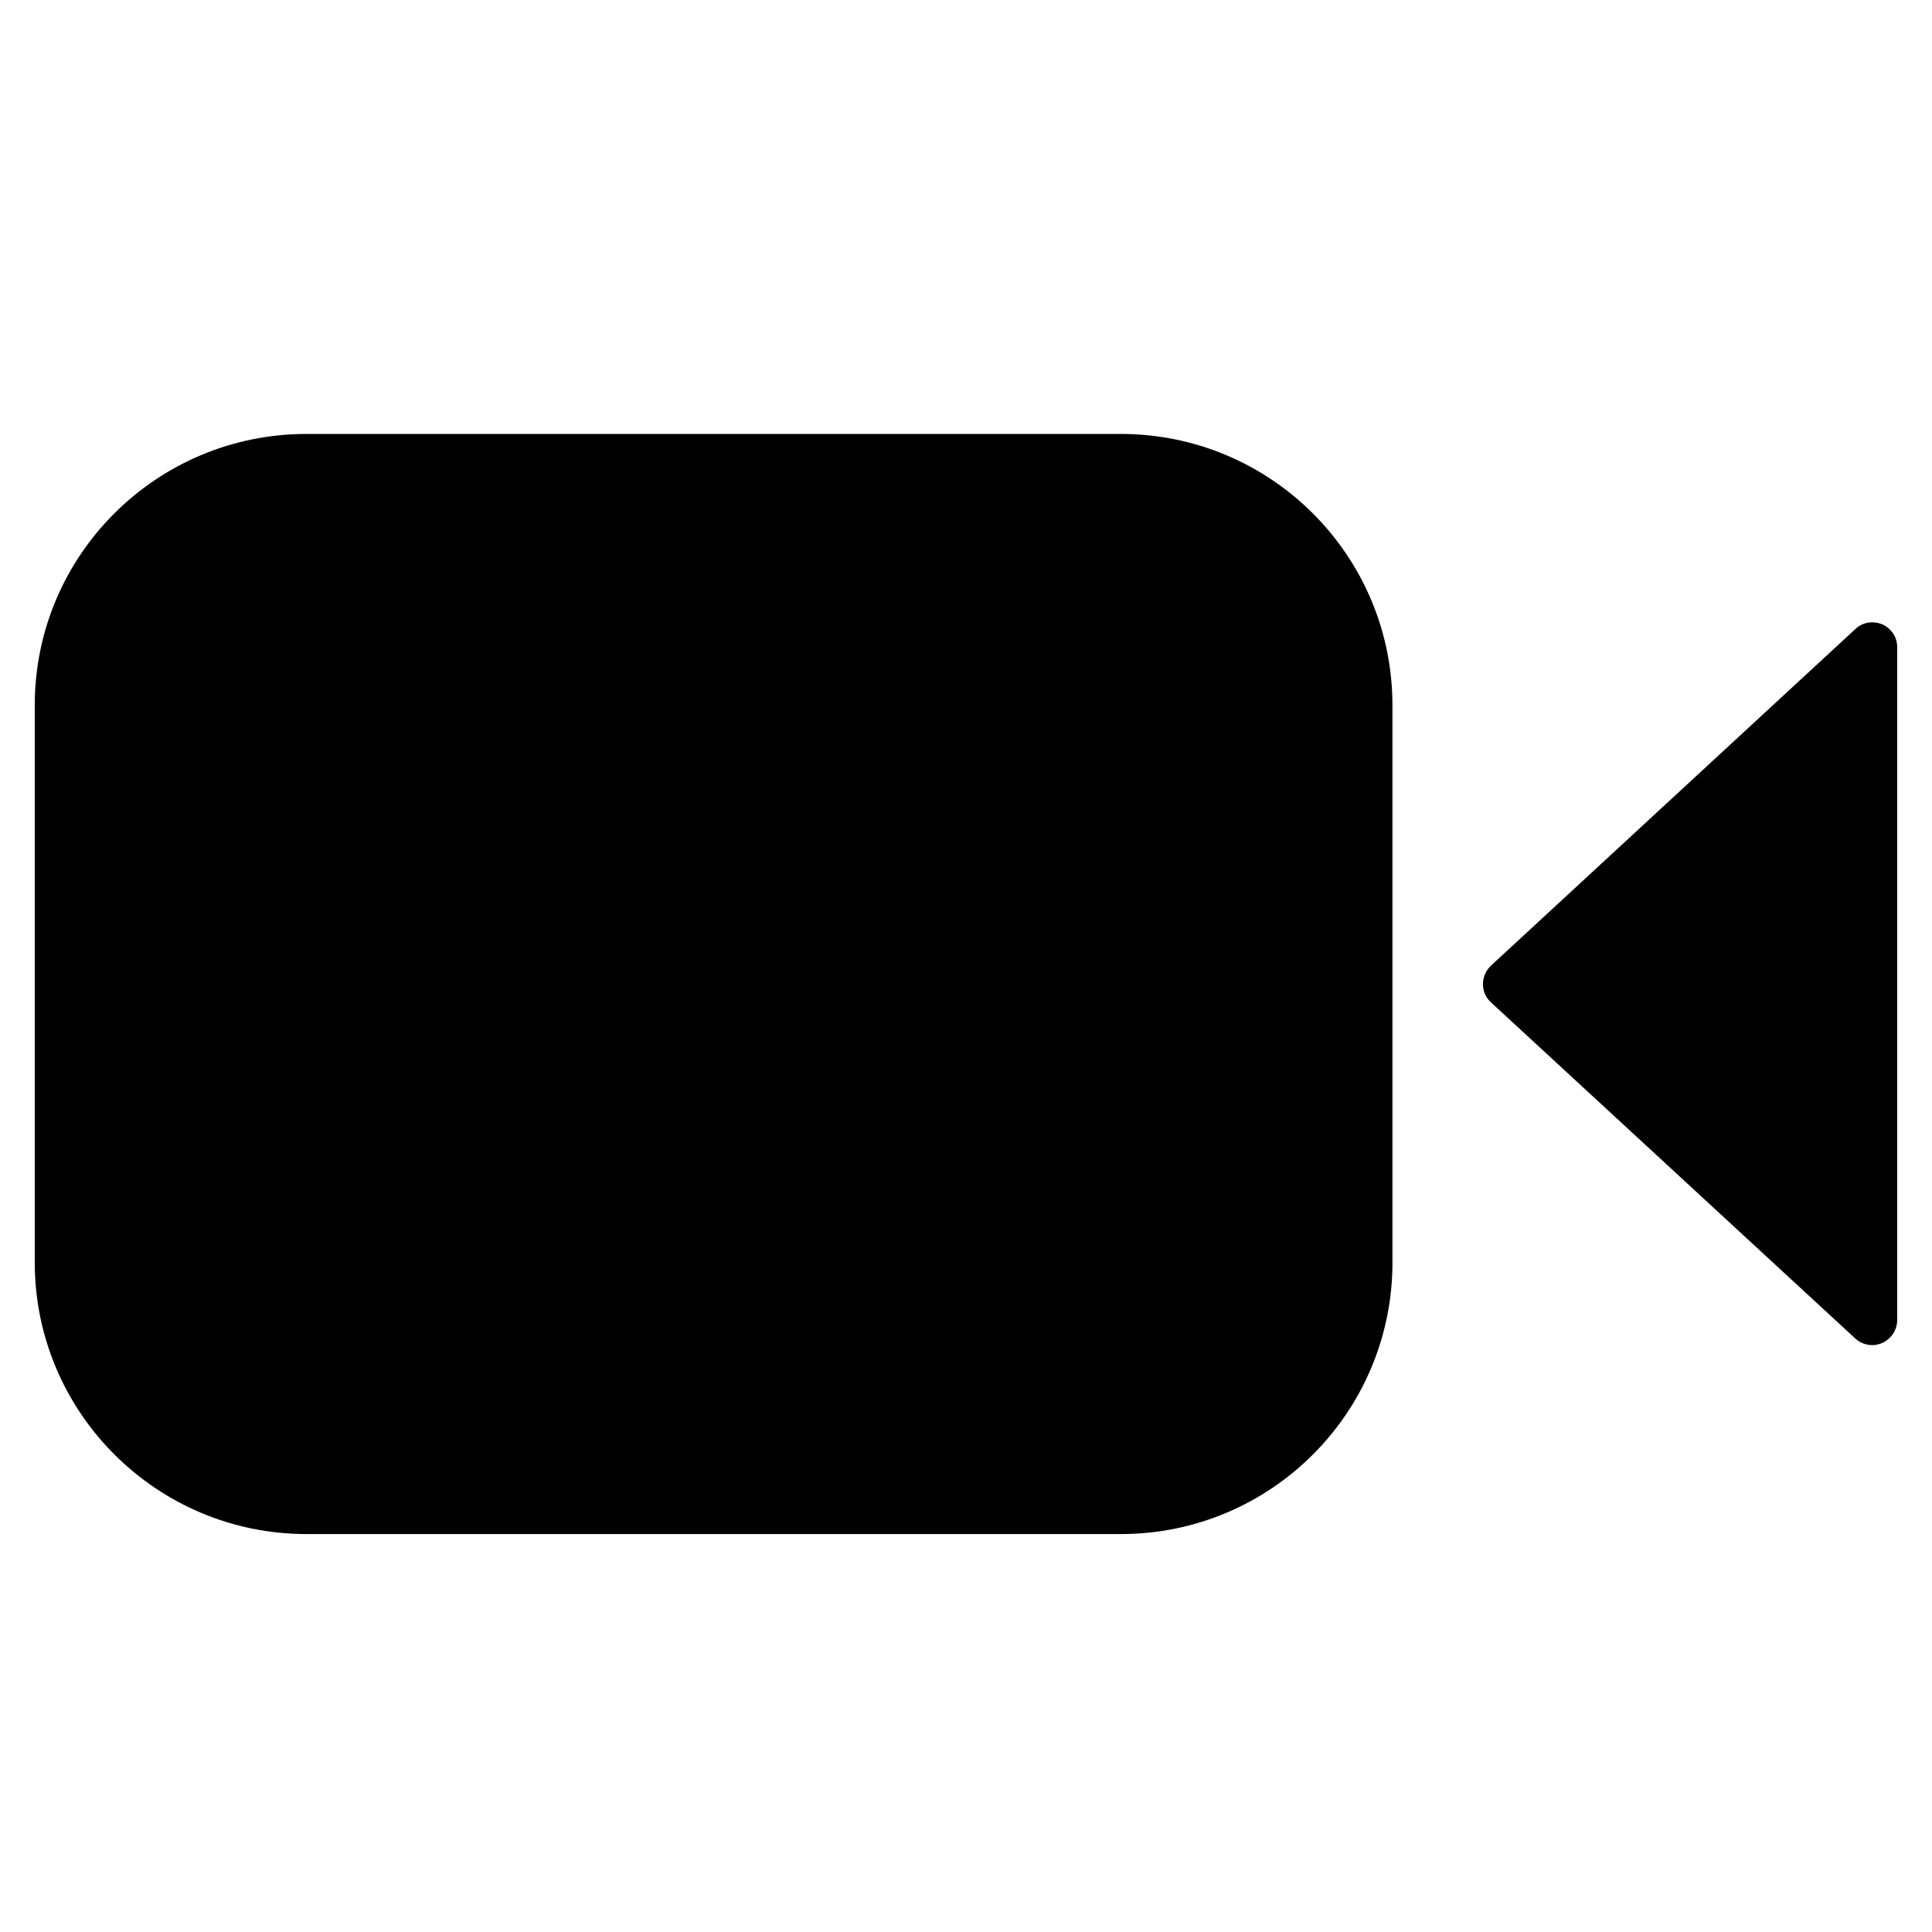<svg xmlns="http://www.w3.org/2000/svg" id="uuid-a3fda91b-5cdf-4043-8713-18837149d898" viewBox="0 0 512 512"><path d="M369.02,334.54c0,39.74-32.16,72-72,72H81.21c-39.74,0-72-32.26-72-72v-147.64c0-39.74,32.26-71.9,72-71.9h215.8c39.84,0,72,32.26,72,71.9v147.64Z"></path><path d="M496.19,356.47c-1.57,0-3.25-.59-4.43-1.67l-96.69-89.21c-1.38-1.28-2.07-2.95-2.07-4.82s.79-3.54,2.07-4.82l96.69-89.31c1.87-1.77,4.62-2.16,7.08-1.18,2.36,1.08,3.93,3.34,3.93,6v178.42c0,2.56-1.57,4.92-3.93,6-.89.39-1.77.59-2.66.59Z"></path></svg>